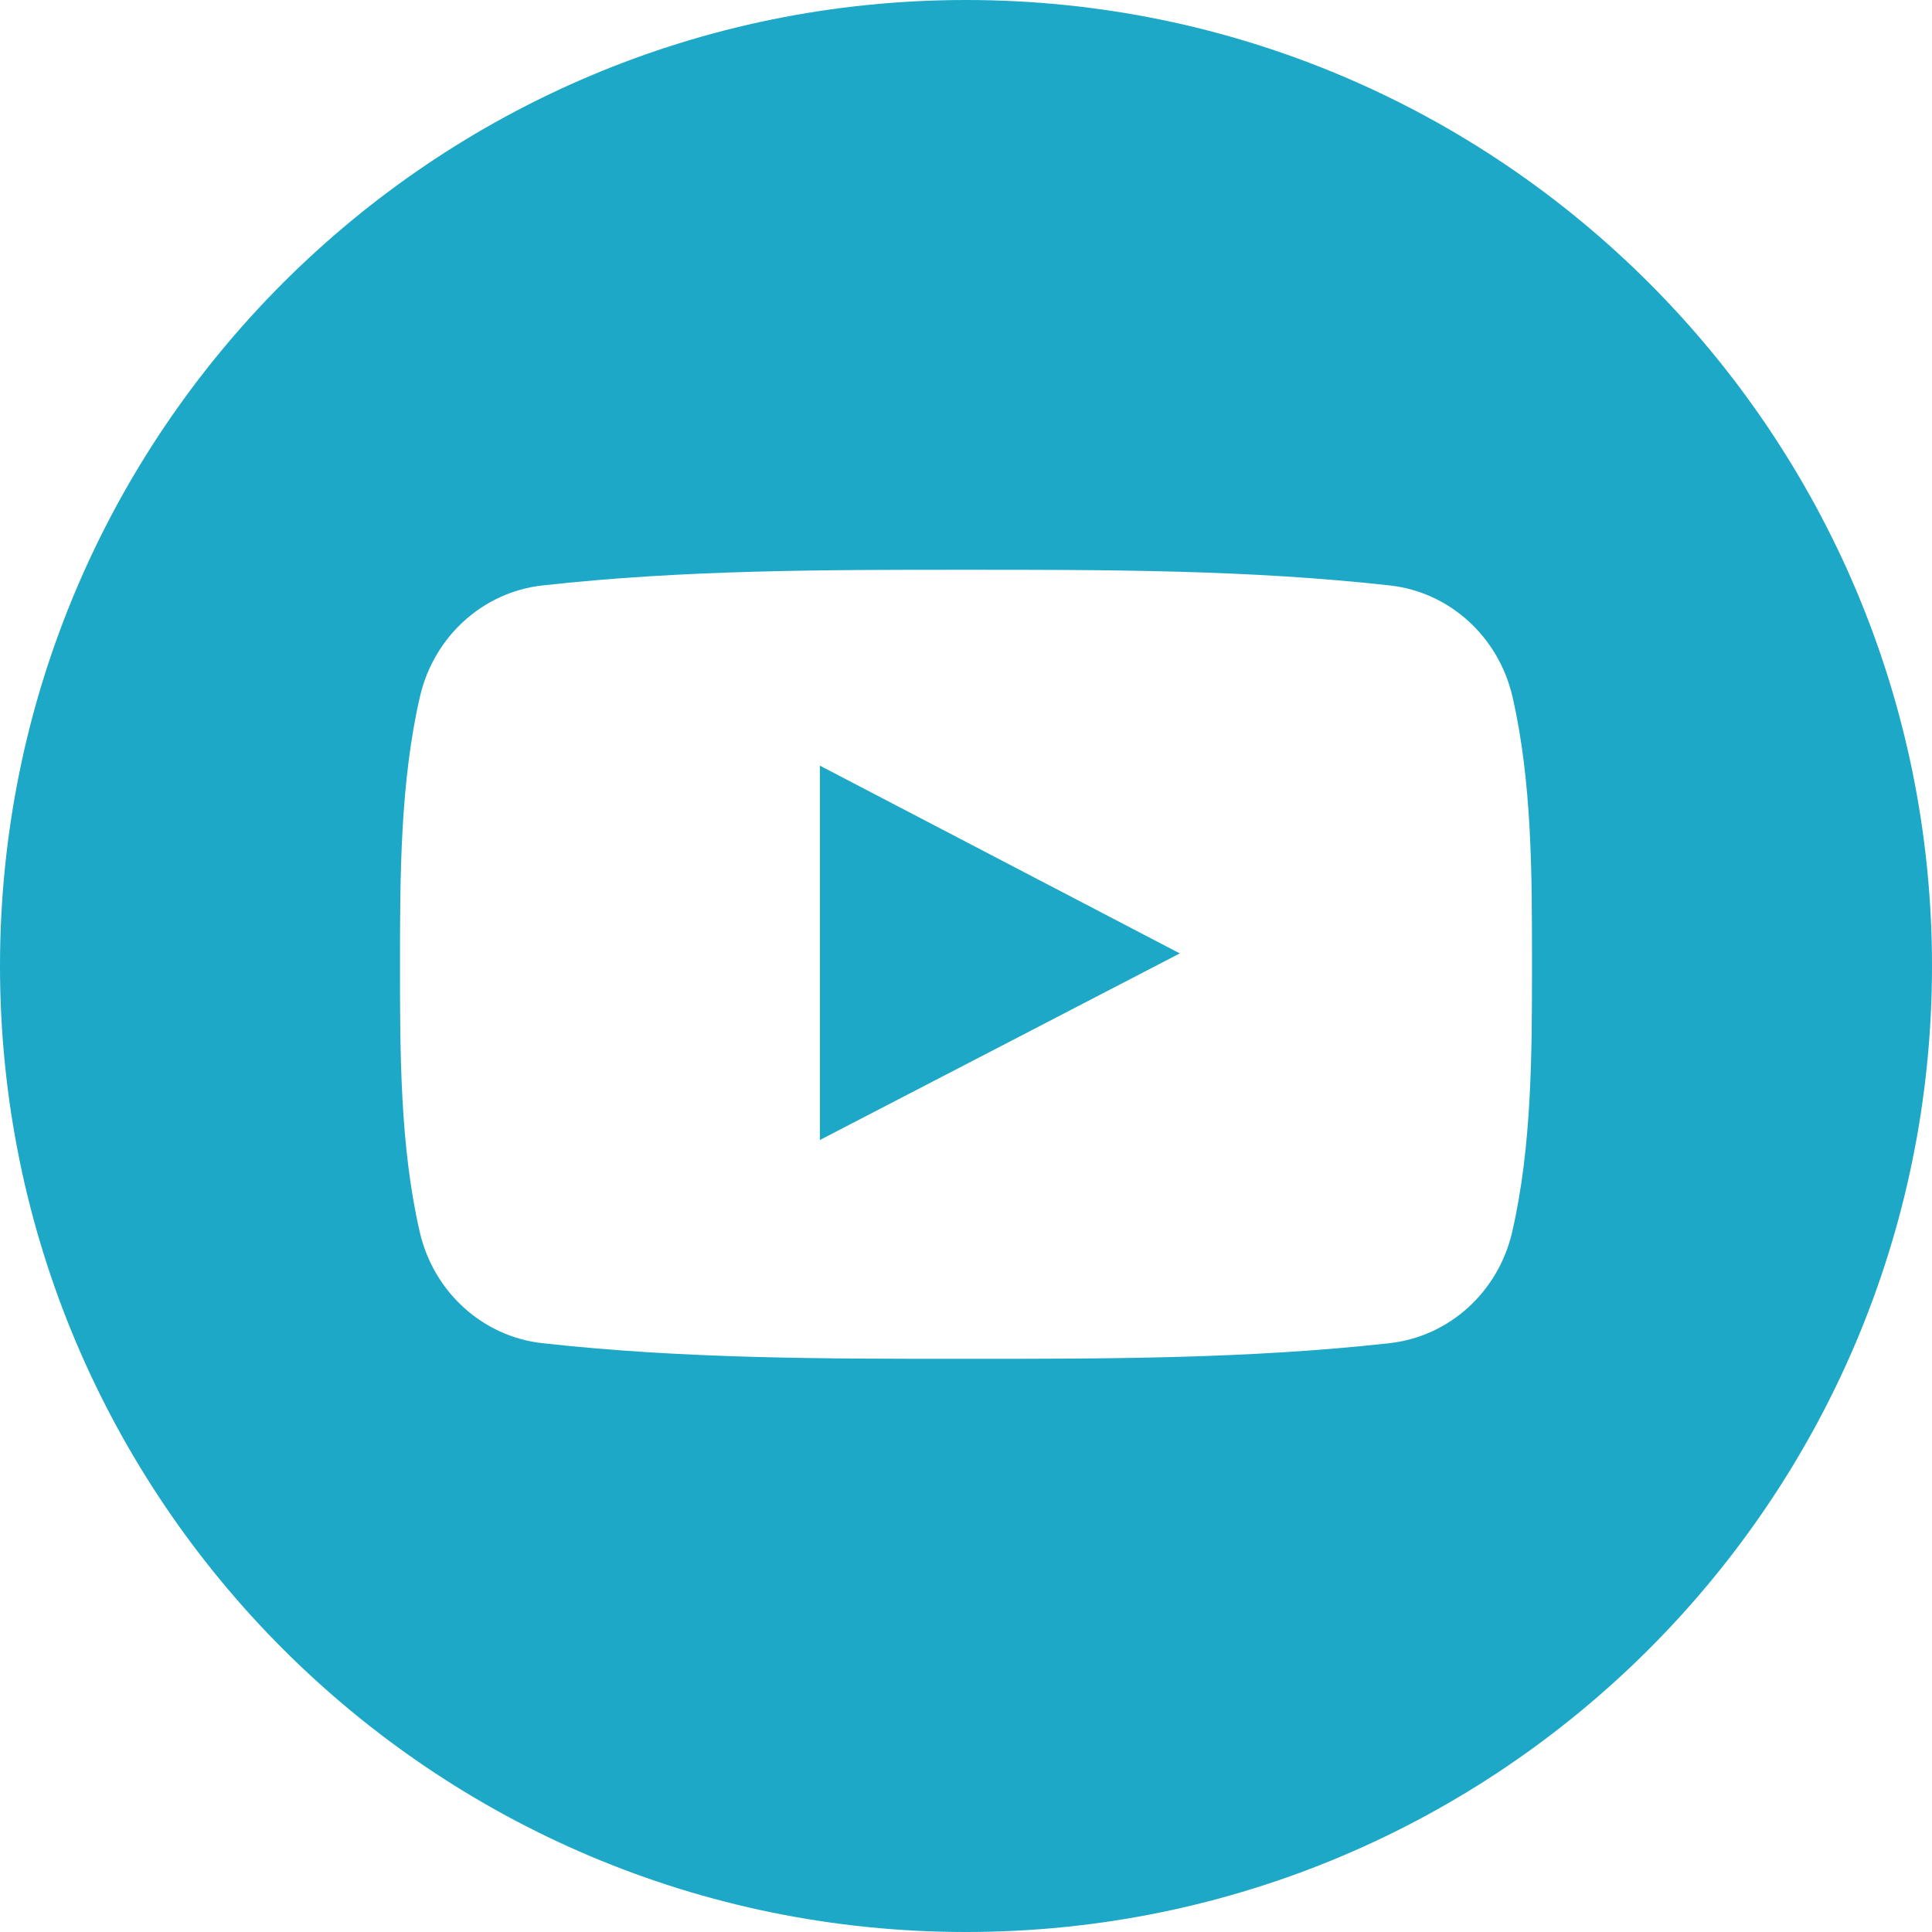 <svg width="48" height="48" viewBox="0 0 48 48" fill="none" xmlns="http://www.w3.org/2000/svg">
<path fill-rule="evenodd" clip-rule="evenodd" d="M0 24C0 10.747 10.747 0 24 0C37.253 0 48 10.747 48 24C48 37.253 37.253 48 24 48C10.747 48 0 37.253 0 24ZM34.536 14.546C36.009 14.71 37.232 15.814 37.577 17.31C38.063 19.422 38.062 21.727 38.062 23.904V23.958C38.062 26.151 38.061 28.476 37.57 30.606C37.226 32.102 36.002 33.205 34.53 33.37C31.043 33.759 27.514 33.761 23.999 33.759C20.485 33.761 16.954 33.759 13.467 33.37C11.994 33.205 10.771 32.101 10.428 30.606C9.938 28.476 9.938 26.151 9.938 23.958C9.938 21.765 9.943 19.44 10.433 17.31C10.777 15.814 12 14.71 13.472 14.546C16.959 14.156 20.49 14.155 24.005 14.156C27.518 14.155 31.048 14.156 34.536 14.546ZM20.37 19.022V28.323C21.627 27.672 22.88 27.023 24.131 26.374C25.856 25.479 27.579 24.586 29.312 23.687C26.312 22.122 23.351 20.578 20.37 19.022Z" fill="#1EA8C7"/>
</svg>
